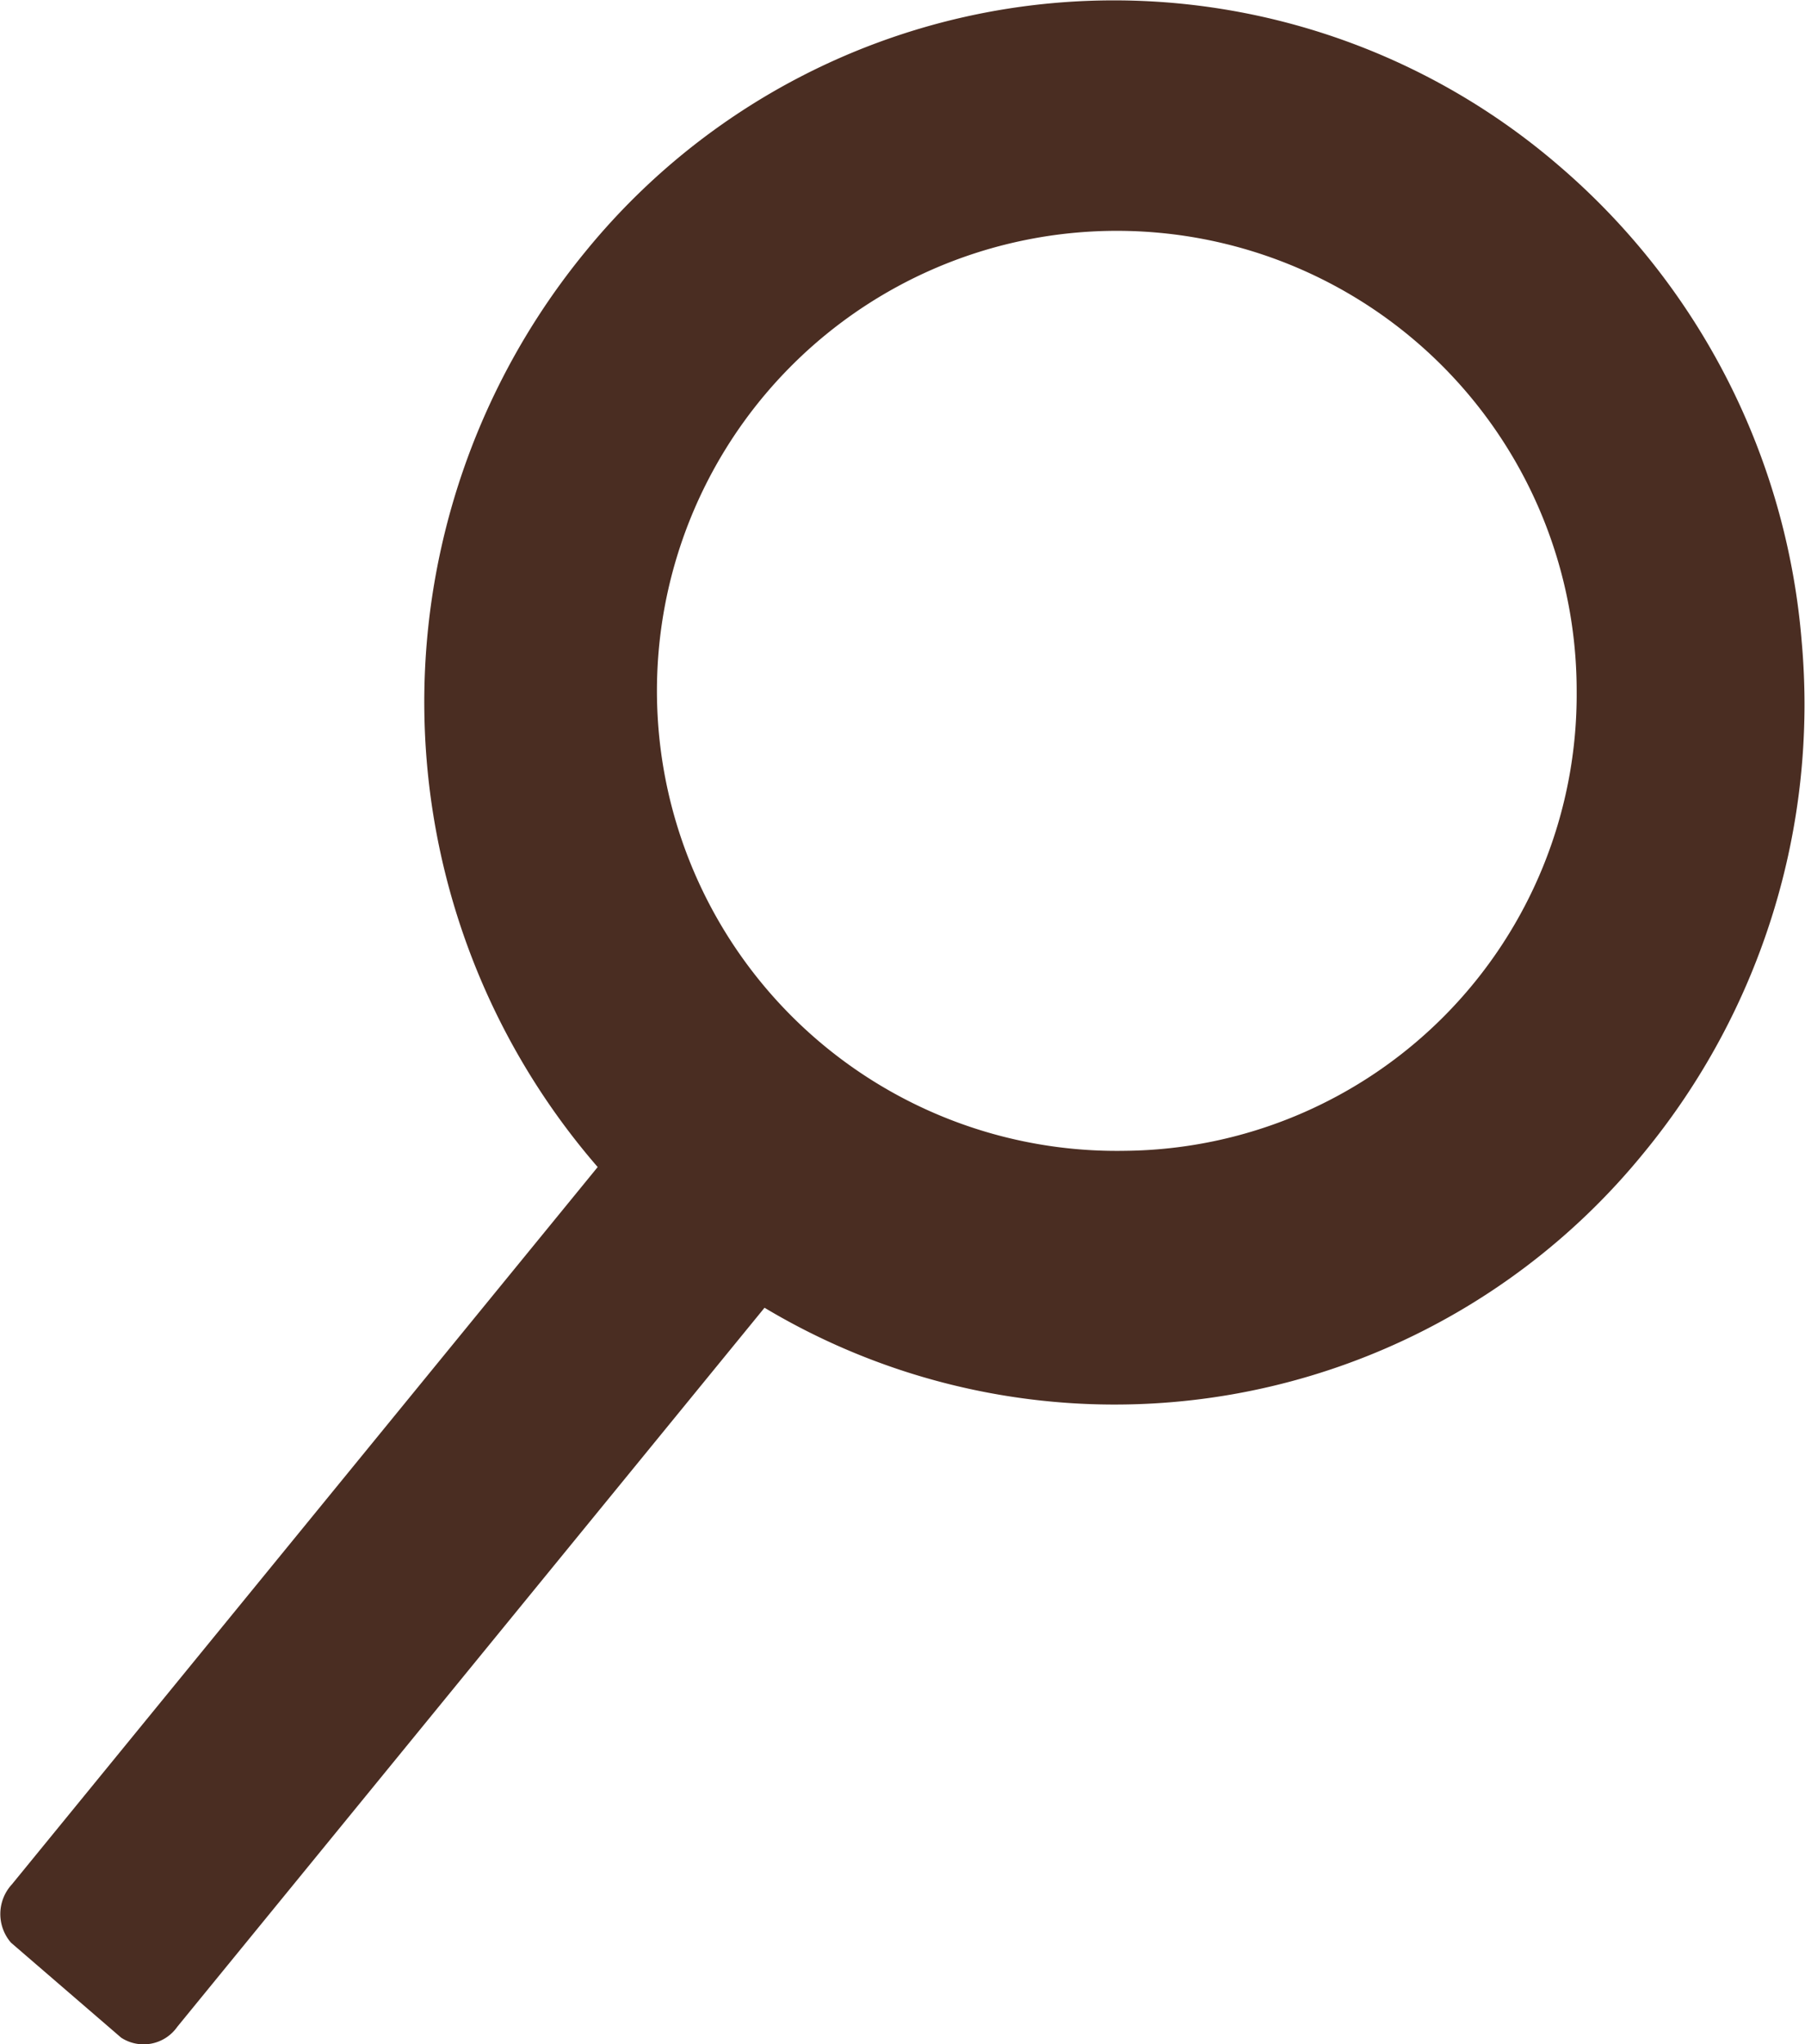 <svg xmlns="http://www.w3.org/2000/svg" width="30.031" height="34" viewBox="0 0 30.031 34">
<defs>
    <style>
      .cls-1 {
        fill: #4a2d22;
        fill-rule: evenodd;
      }
    </style>
  </defs>
  <path id="lupa" class="cls-1" d="M894.945,4705.67a11.659,11.659,0,0,0-4.058-7.93,11.341,11.341,0,0,0-16.174,1.44,11.808,11.808,0,0,0,.2,15.23l-9.746,11.93a0.728,0.728,0,0,0-.015.97l1.833,1.58a0.684,0.684,0,0,0,.933-0.18l9.771-11.96a11.348,11.348,0,0,0,14.616-2.56A11.738,11.738,0,0,0,894.945,4705.67Zm-11.262,8.47a7.651,7.651,0,1,1,7.518-7.65A7.588,7.588,0,0,1,883.683,4714.14Z" transform="translate(-864.969 -4695)"/>
</svg>
